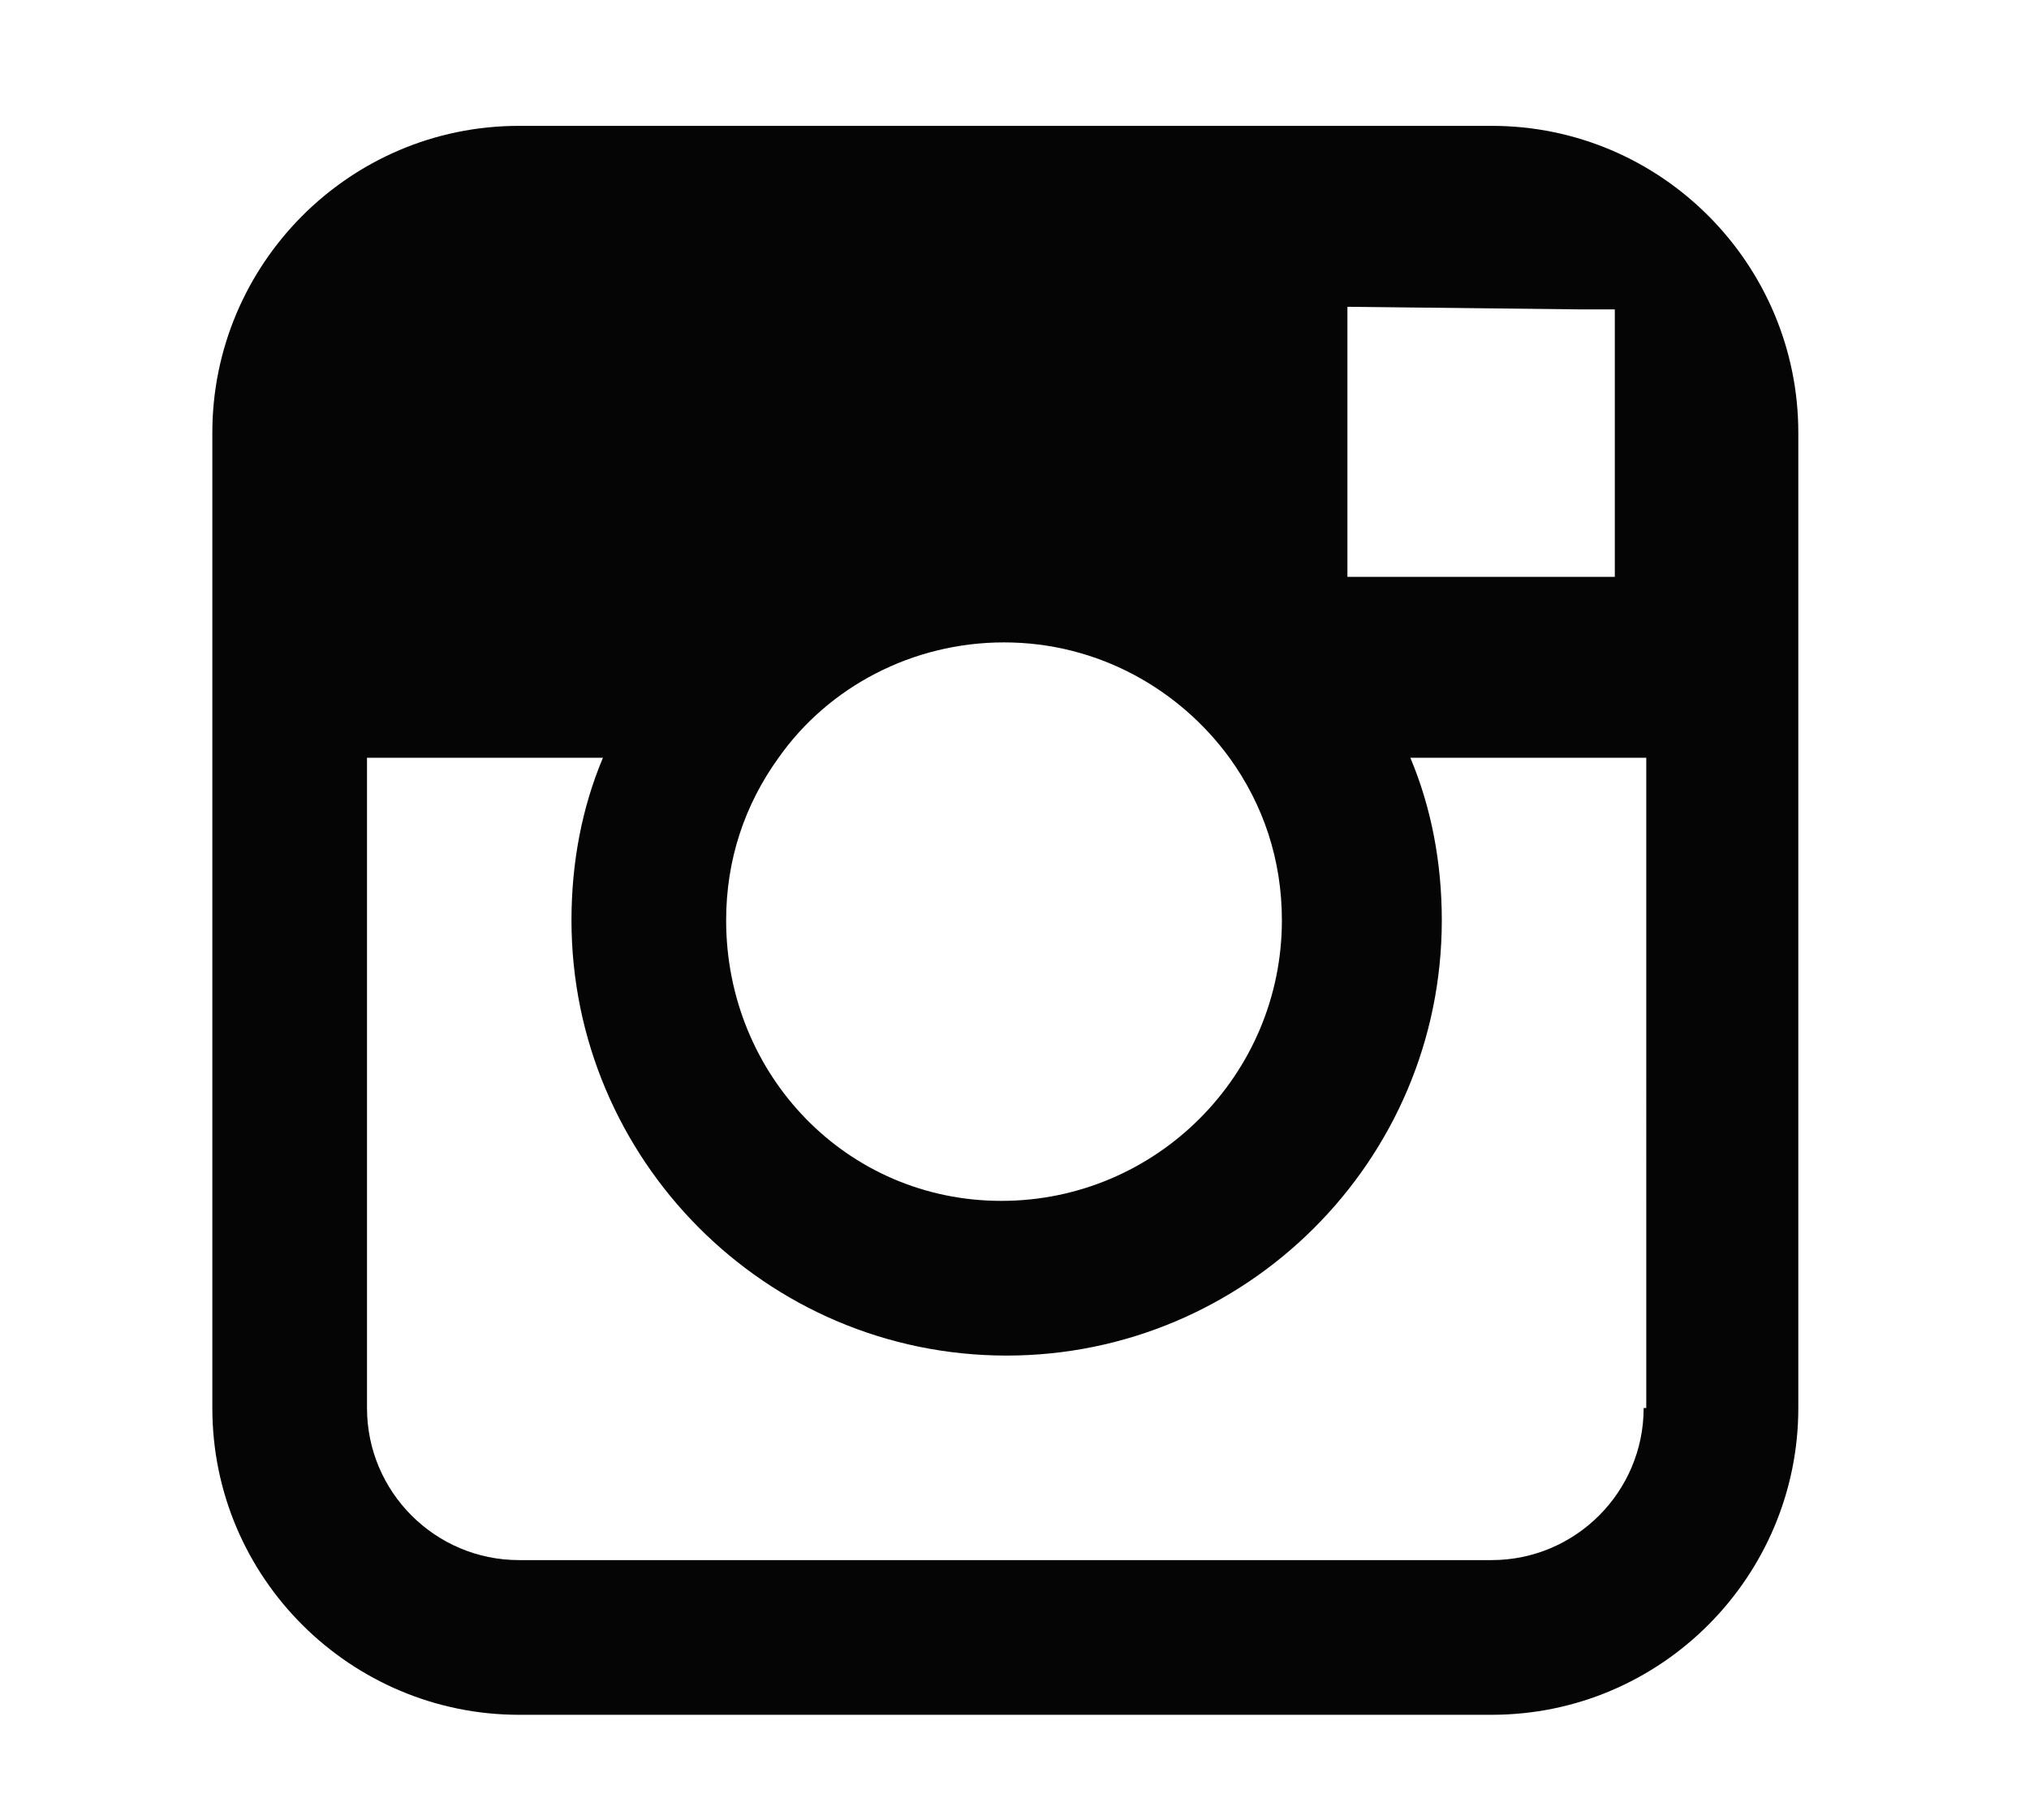 <?xml version="1.0" encoding="utf-8"?>
<!-- Generator: Adobe Illustrator 22.1.0, SVG Export Plug-In . SVG Version: 6.00 Build 0)  -->
<svg version="1.1" id="Layer_1" xmlns="http://www.w3.org/2000/svg" xmlns:xlink="http://www.w3.org/1999/xlink" x="0px" y="0px"
	 viewBox="0 0 77.4 69.4" style="enable-background:new 0 0 77.4 69.4;" xml:space="preserve">
<style type="text/css">
	.st0{fill:#050505;}
</style>
<path class="st0" d="M437.3-210.3h-71c-2.8,0-5.1,2.3-5.1,5.1v47.3c0,2.8,2.3,5.1,5.1,5.1h71c2.8,0,5.1-2.3,5.1-5.1v-47.3
	C442.4-208,440.1-210.3,437.3-210.3z M438.7-203.7l-28.3,27.5c-2.4,2.3-5.5,3.5-8.6,3.5c-3.1,0-6.2-1.1-8.6-3.5l-28.3-27.5
	c-0.8-0.8-0.8-2.1,0-2.9c0.8-0.8,2.1-0.8,2.9,0l28.3,27.5c3.2,3.1,8.3,3.1,11.5,0l28.3-27.5c0.8-0.8,2.1-0.8,2.9,0
	C439.6-205.8,439.5-204.5,438.7-203.7z"/>
<path class="st0" d="M361.3,24.6h6.2v-6c0-2.6,0.1-6.7,2-9.3c2-2.7,4.8-4.5,9.6-4.5c7.8,0,11.1,1.1,11.1,1.1l-1.5,9.1
	c0,0-2.6-0.7-5-0.7c-2.4,0-4.6,0.9-4.6,3.3v7h9.8l-0.7,8.9H379v31h-11.6v-31h-6.2V24.6z"/>
<path class="st0" d="M56.9,4.8H19.8c-6.5,0-11.7,5.3-11.7,11.7v12.4v24.8c0,6.5,5.3,11.7,11.7,11.7h37.1c6.5,0,11.7-5.3,11.7-11.7
	V28.9V16.5C68.6,10.1,63.4,4.8,56.9,4.8z M60.3,11.8l1.3,0v1.3v8.9l-10.2,0l0-10.3L60.3,11.8z M29.7,28.9c1.9-2.7,5.1-4.4,8.6-4.4
	c3.6,0,6.7,1.8,8.6,4.4c1.3,1.8,2,3.9,2,6.2c0,5.9-4.8,10.7-10.7,10.7S27.7,41,27.7,35.1C27.7,32.8,28.4,30.7,29.7,28.9z M62.7,53.7
	c0,3.2-2.6,5.8-5.8,5.8H19.8c-3.2,0-5.8-2.6-5.8-5.8V28.9h9c-0.8,1.9-1.2,4-1.2,6.2c0,9.1,7.4,16.6,16.6,16.6
	c9.1,0,16.6-7.4,16.6-16.6c0-2.2-0.4-4.3-1.2-6.2h9V53.7z"/>
</svg>
